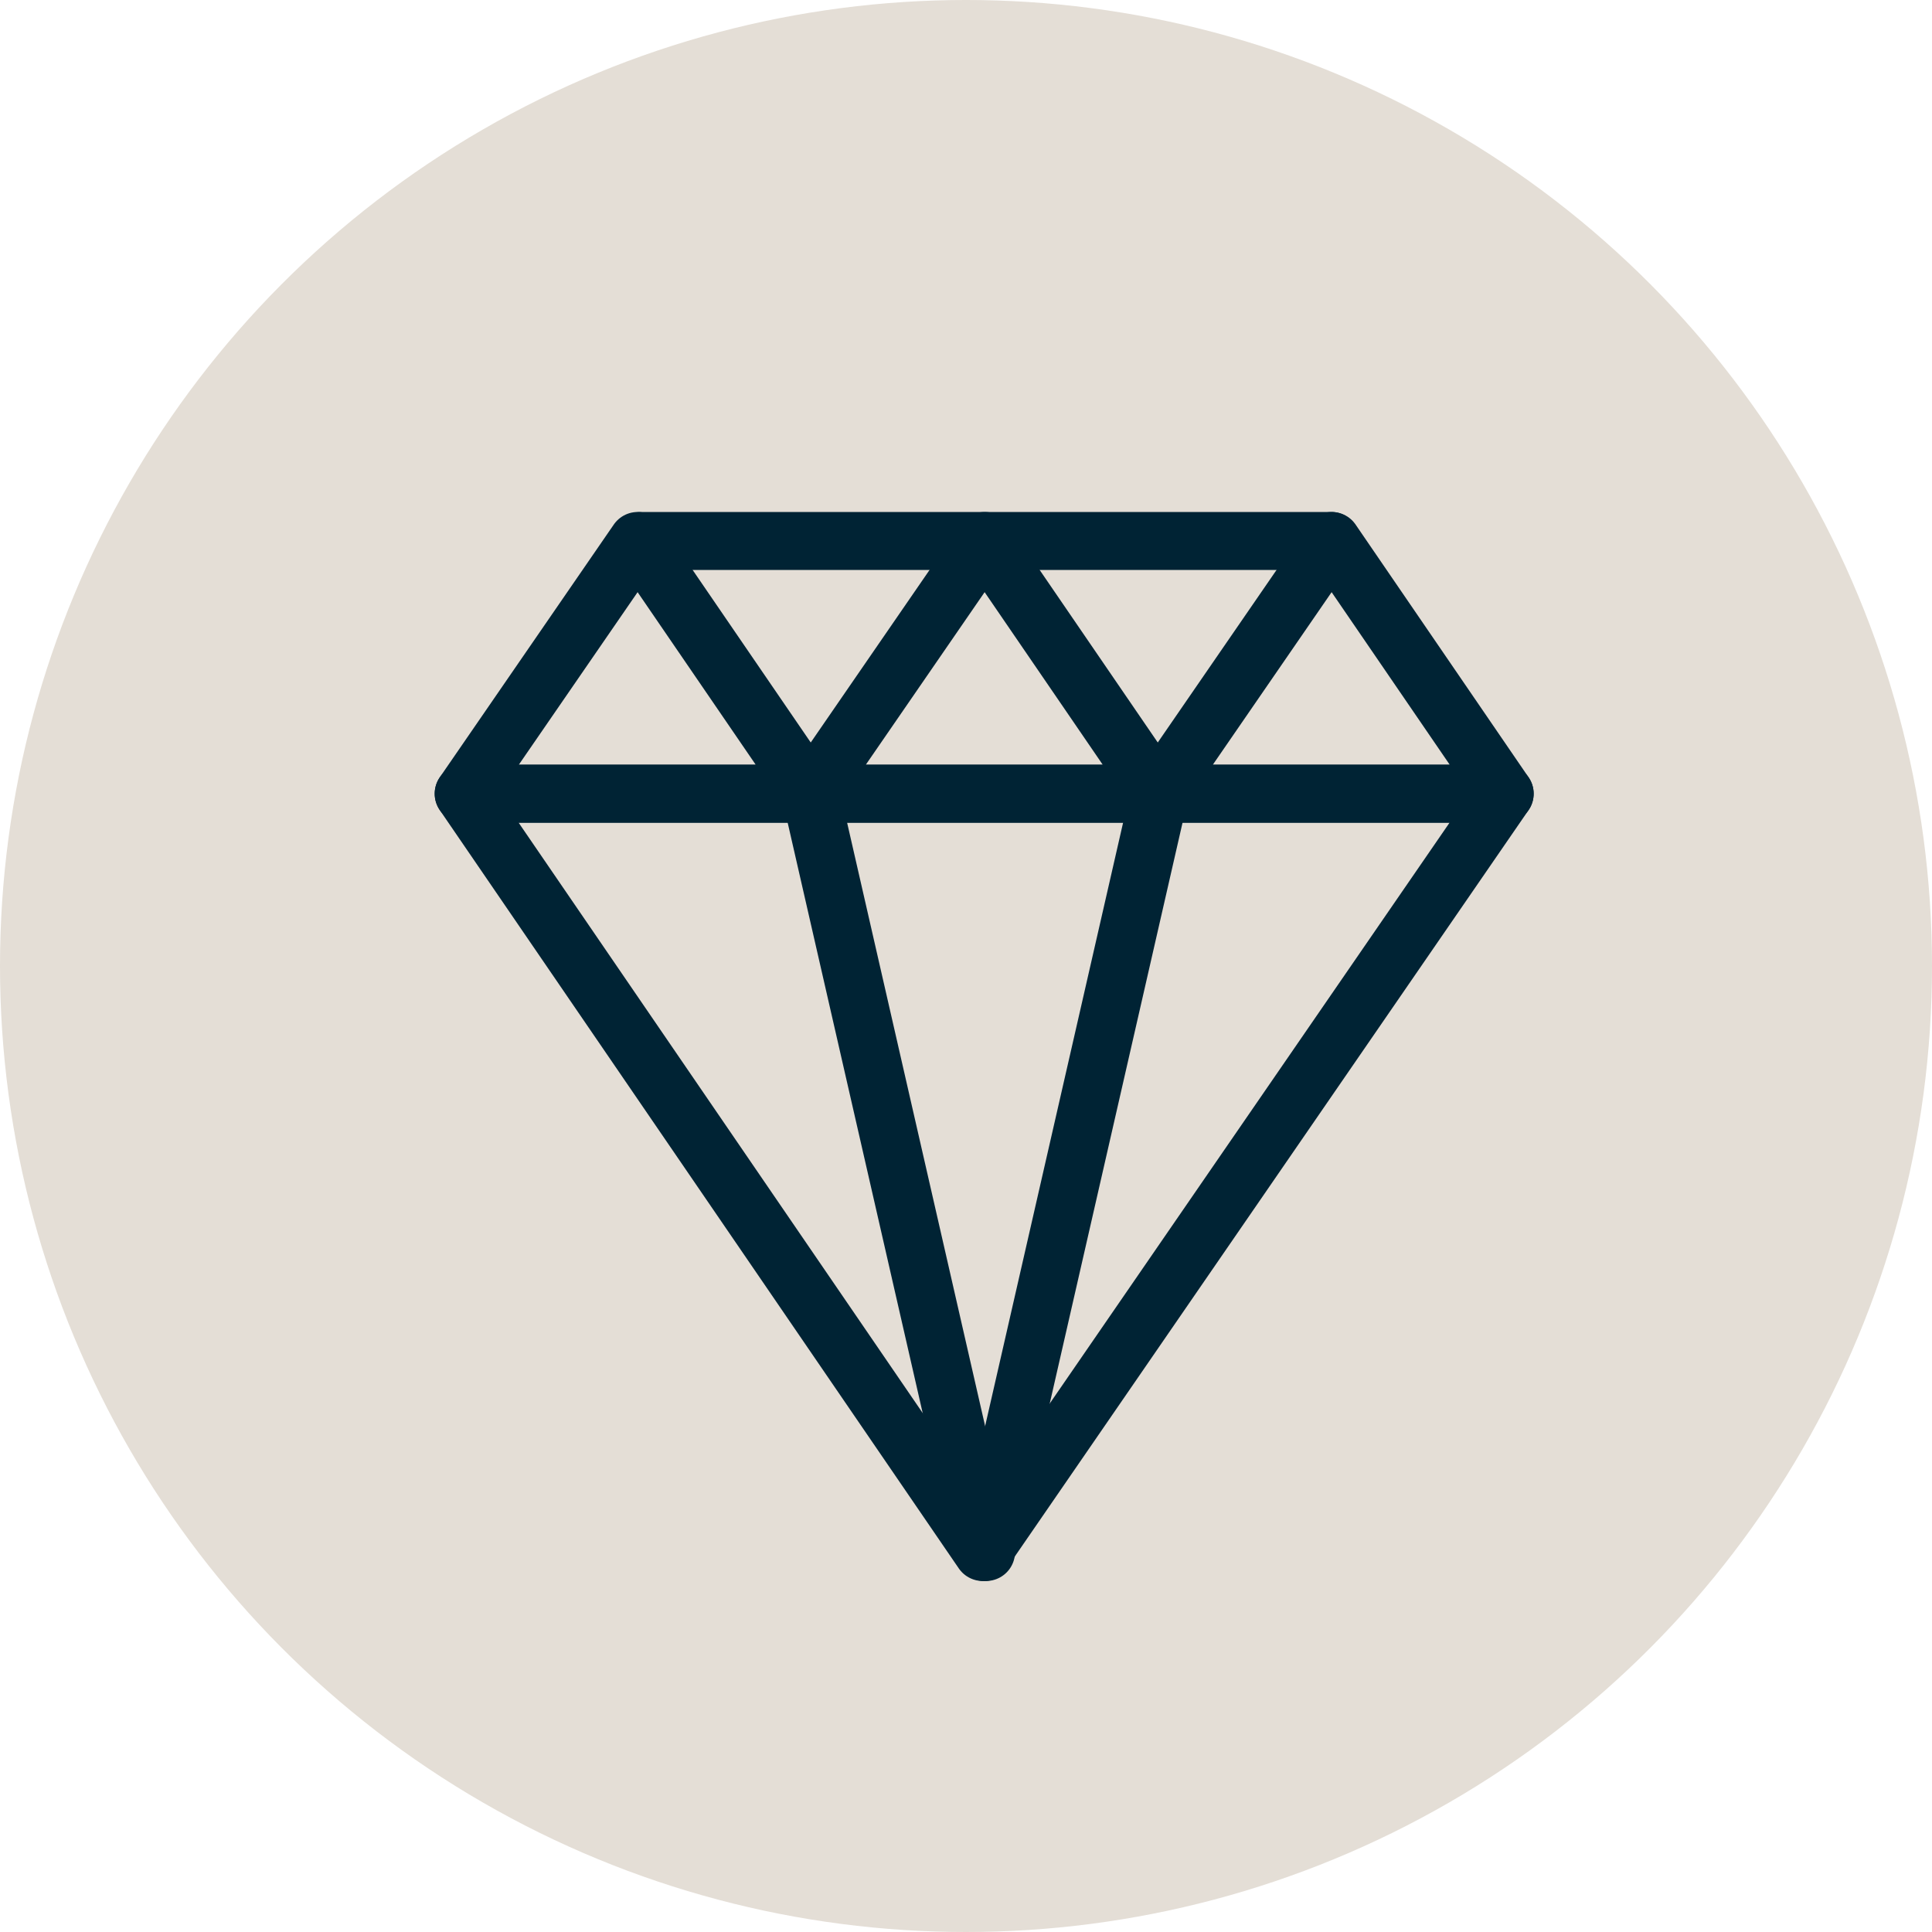 <?xml version="1.0" encoding="utf-8"?>
<svg xmlns="http://www.w3.org/2000/svg" width="50" height="50" viewBox="0 0 50 50" fill="none">
<circle cx="25" cy="25" r="25" fill="#E4DED6"/>
<path d="M25.484 14L29.961 20.541H20.98L25.484 14Z" stroke="#002334" stroke-width="1.5" stroke-linejoin="round"/>
<path d="M34.464 14L38.941 20.541H29.961L34.464 14Z" stroke="#002334" stroke-width="1.5" stroke-linejoin="round"/>
<path d="M16.503 14L20.98 20.541H12L16.503 14Z" stroke="#002334" stroke-width="1.5" stroke-linejoin="round"/>
<path d="M25.432 40.166L12 20.541L38.941 20.541L25.432 40.166Z" stroke="#002334" stroke-width="1.5" stroke-linejoin="round"/>
<path d="M16.587 14H34.451" stroke="#002334" stroke-width="1.5" stroke-linecap="round"/>
<path d="M25.471 40.166L21.008 20.652" stroke="#002334" stroke-width="1.5" stroke-linecap="round"/>
<path d="M25.519 40.166L29.981 20.652" stroke="#002334" stroke-width="1.5" stroke-linecap="round"/>
</svg>